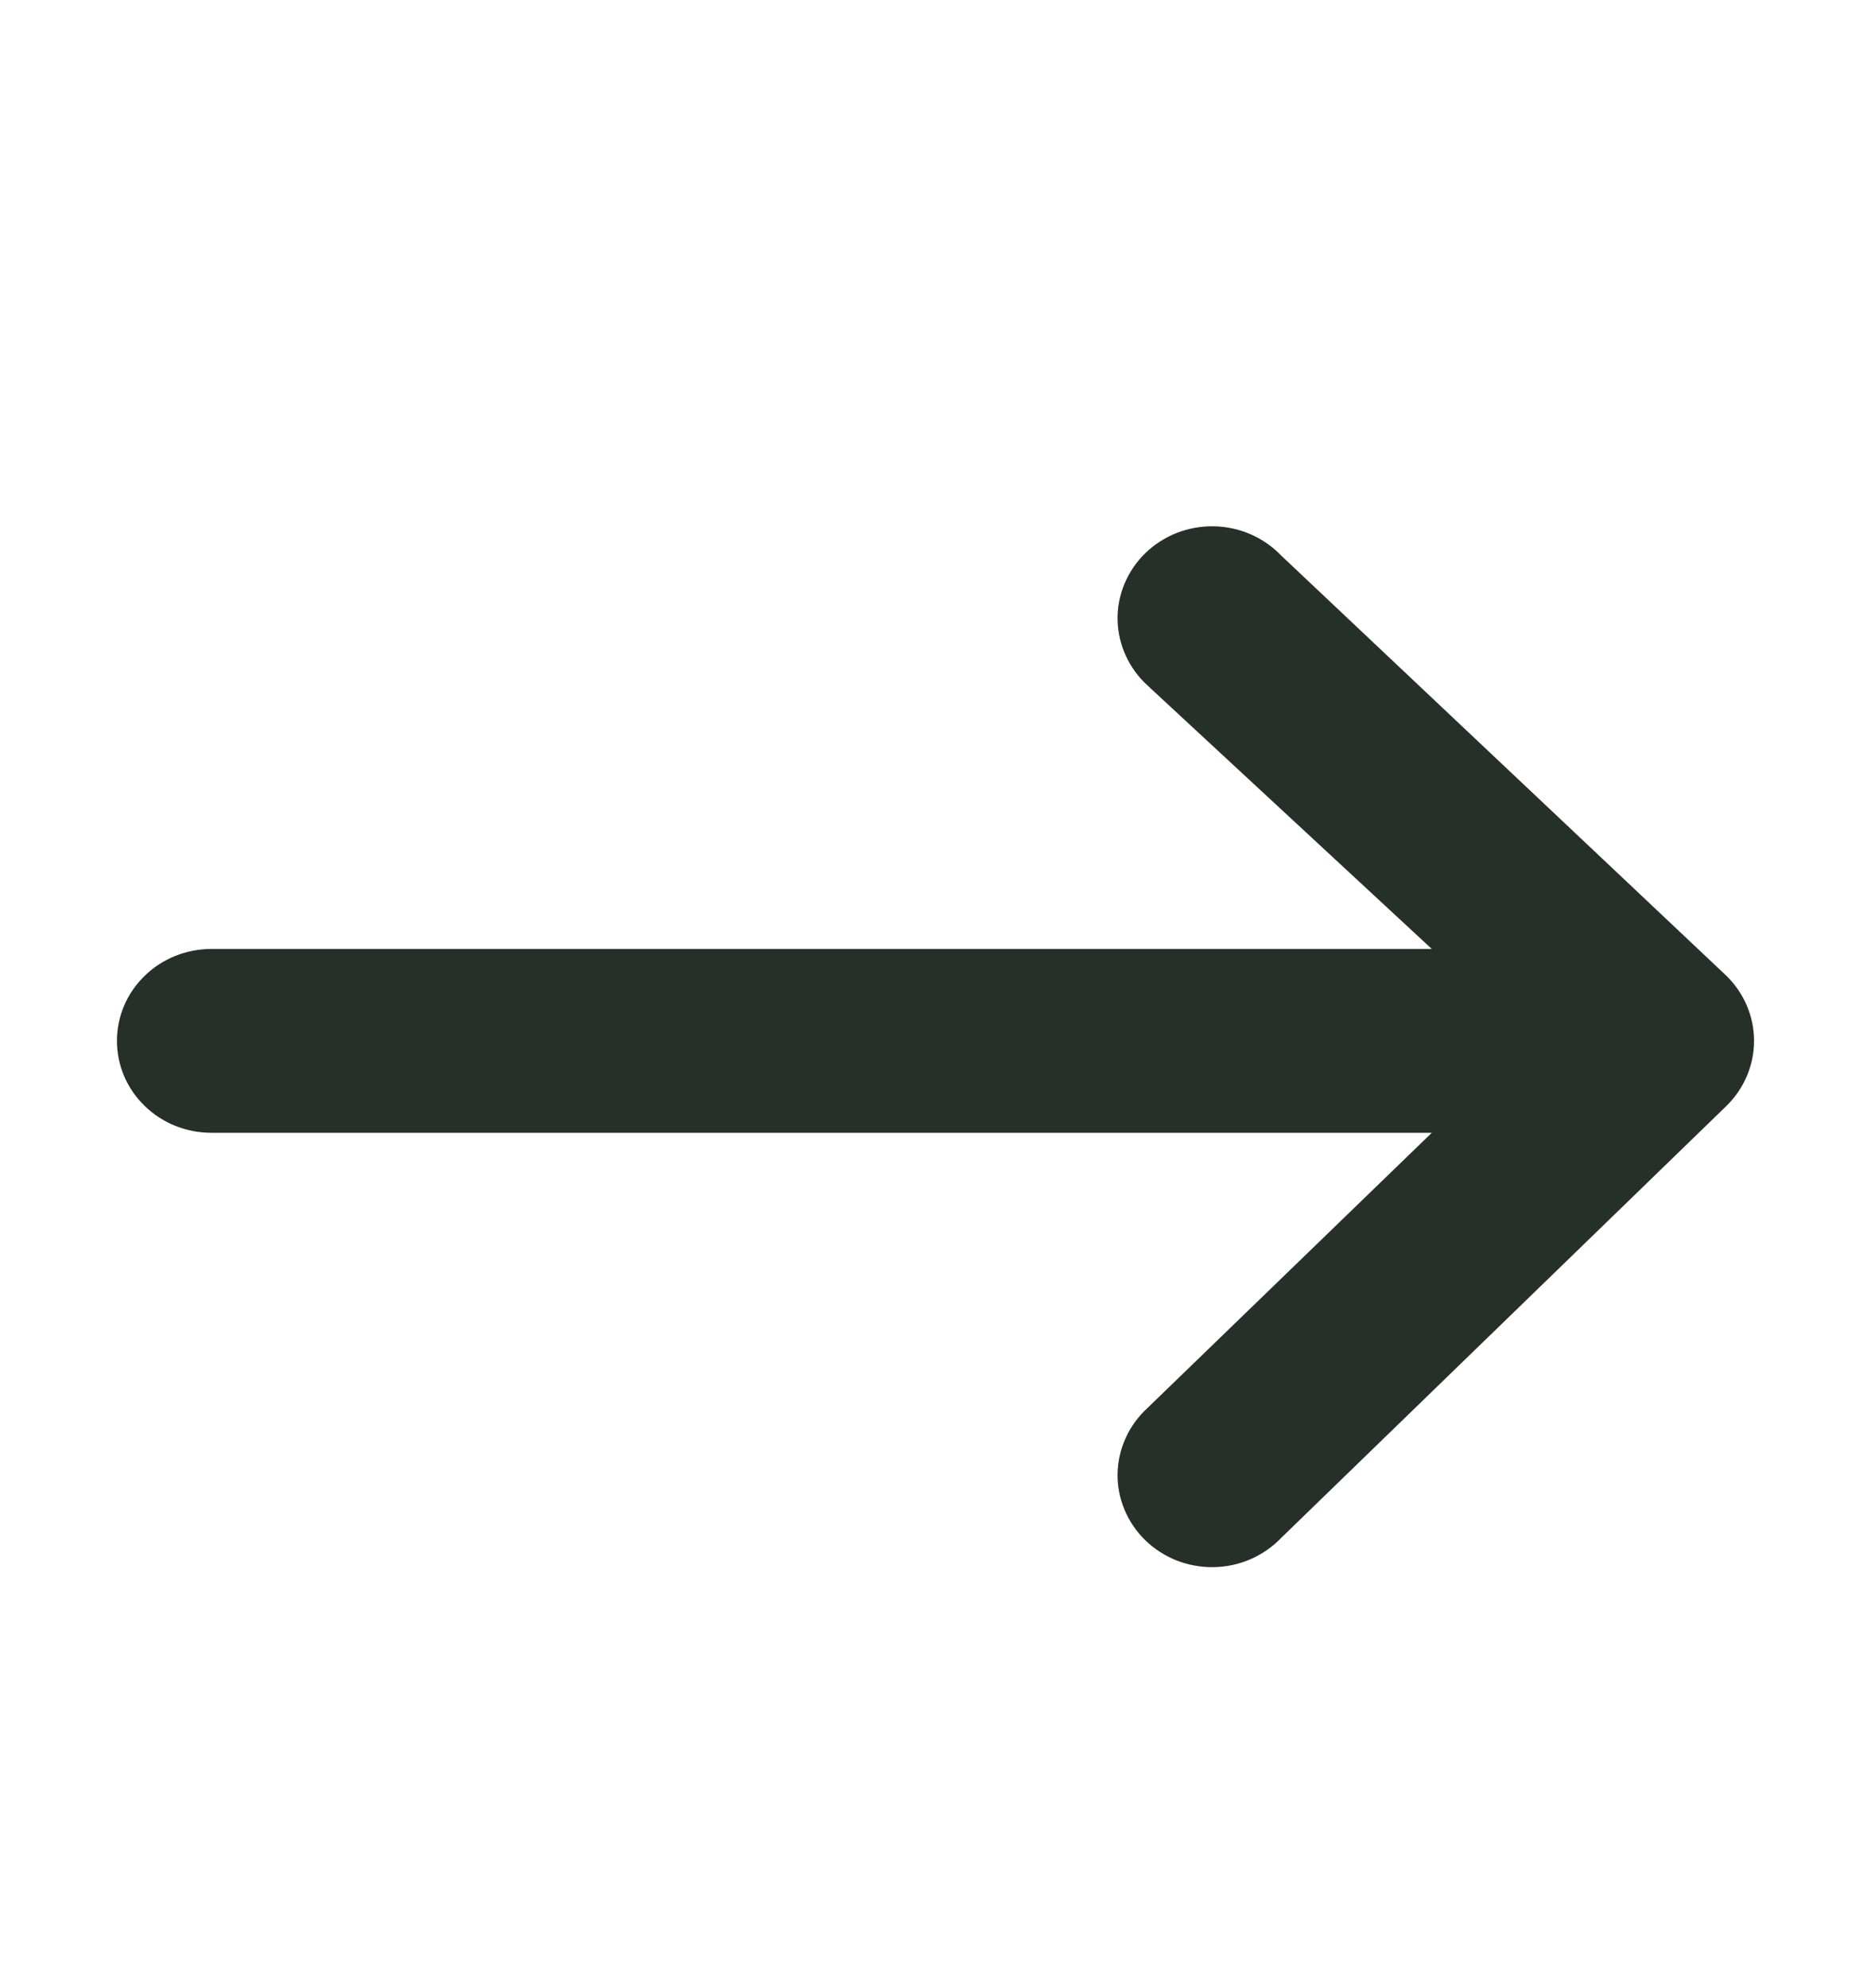 <svg width="16" height="17" viewBox="0 0 16 17" fill="none" xmlns="http://www.w3.org/2000/svg">
<path d="M9.814 5.862C9.735 5.79 9.671 5.703 9.627 5.606C9.583 5.51 9.559 5.406 9.557 5.3C9.555 5.195 9.575 5.09 9.616 4.992C9.657 4.894 9.717 4.805 9.794 4.73C9.87 4.656 9.962 4.597 10.062 4.557C10.163 4.518 10.271 4.498 10.379 4.5C10.488 4.502 10.595 4.525 10.694 4.568C10.793 4.611 10.882 4.673 10.956 4.75L14.764 8.344C14.915 8.492 15 8.692 15 8.9C15 9.108 14.915 9.308 14.764 9.456L10.956 13.15C10.882 13.227 10.793 13.289 10.694 13.332C10.595 13.375 10.488 13.398 10.379 13.4C10.271 13.402 10.163 13.382 10.062 13.343C9.962 13.303 9.87 13.244 9.794 13.17C9.717 13.095 9.657 13.006 9.616 12.908C9.575 12.81 9.555 12.705 9.557 12.6C9.559 12.494 9.583 12.39 9.627 12.294C9.671 12.197 9.735 12.11 9.814 12.038L12.244 9.686L1.808 9.686C1.594 9.686 1.388 9.604 1.237 9.456C1.085 9.309 1 9.109 1 8.9C1 8.691 1.085 8.491 1.237 8.344C1.388 8.196 1.594 8.114 1.808 8.114L12.244 8.114L9.814 5.862Z" fill="#273028"/>
</svg>

